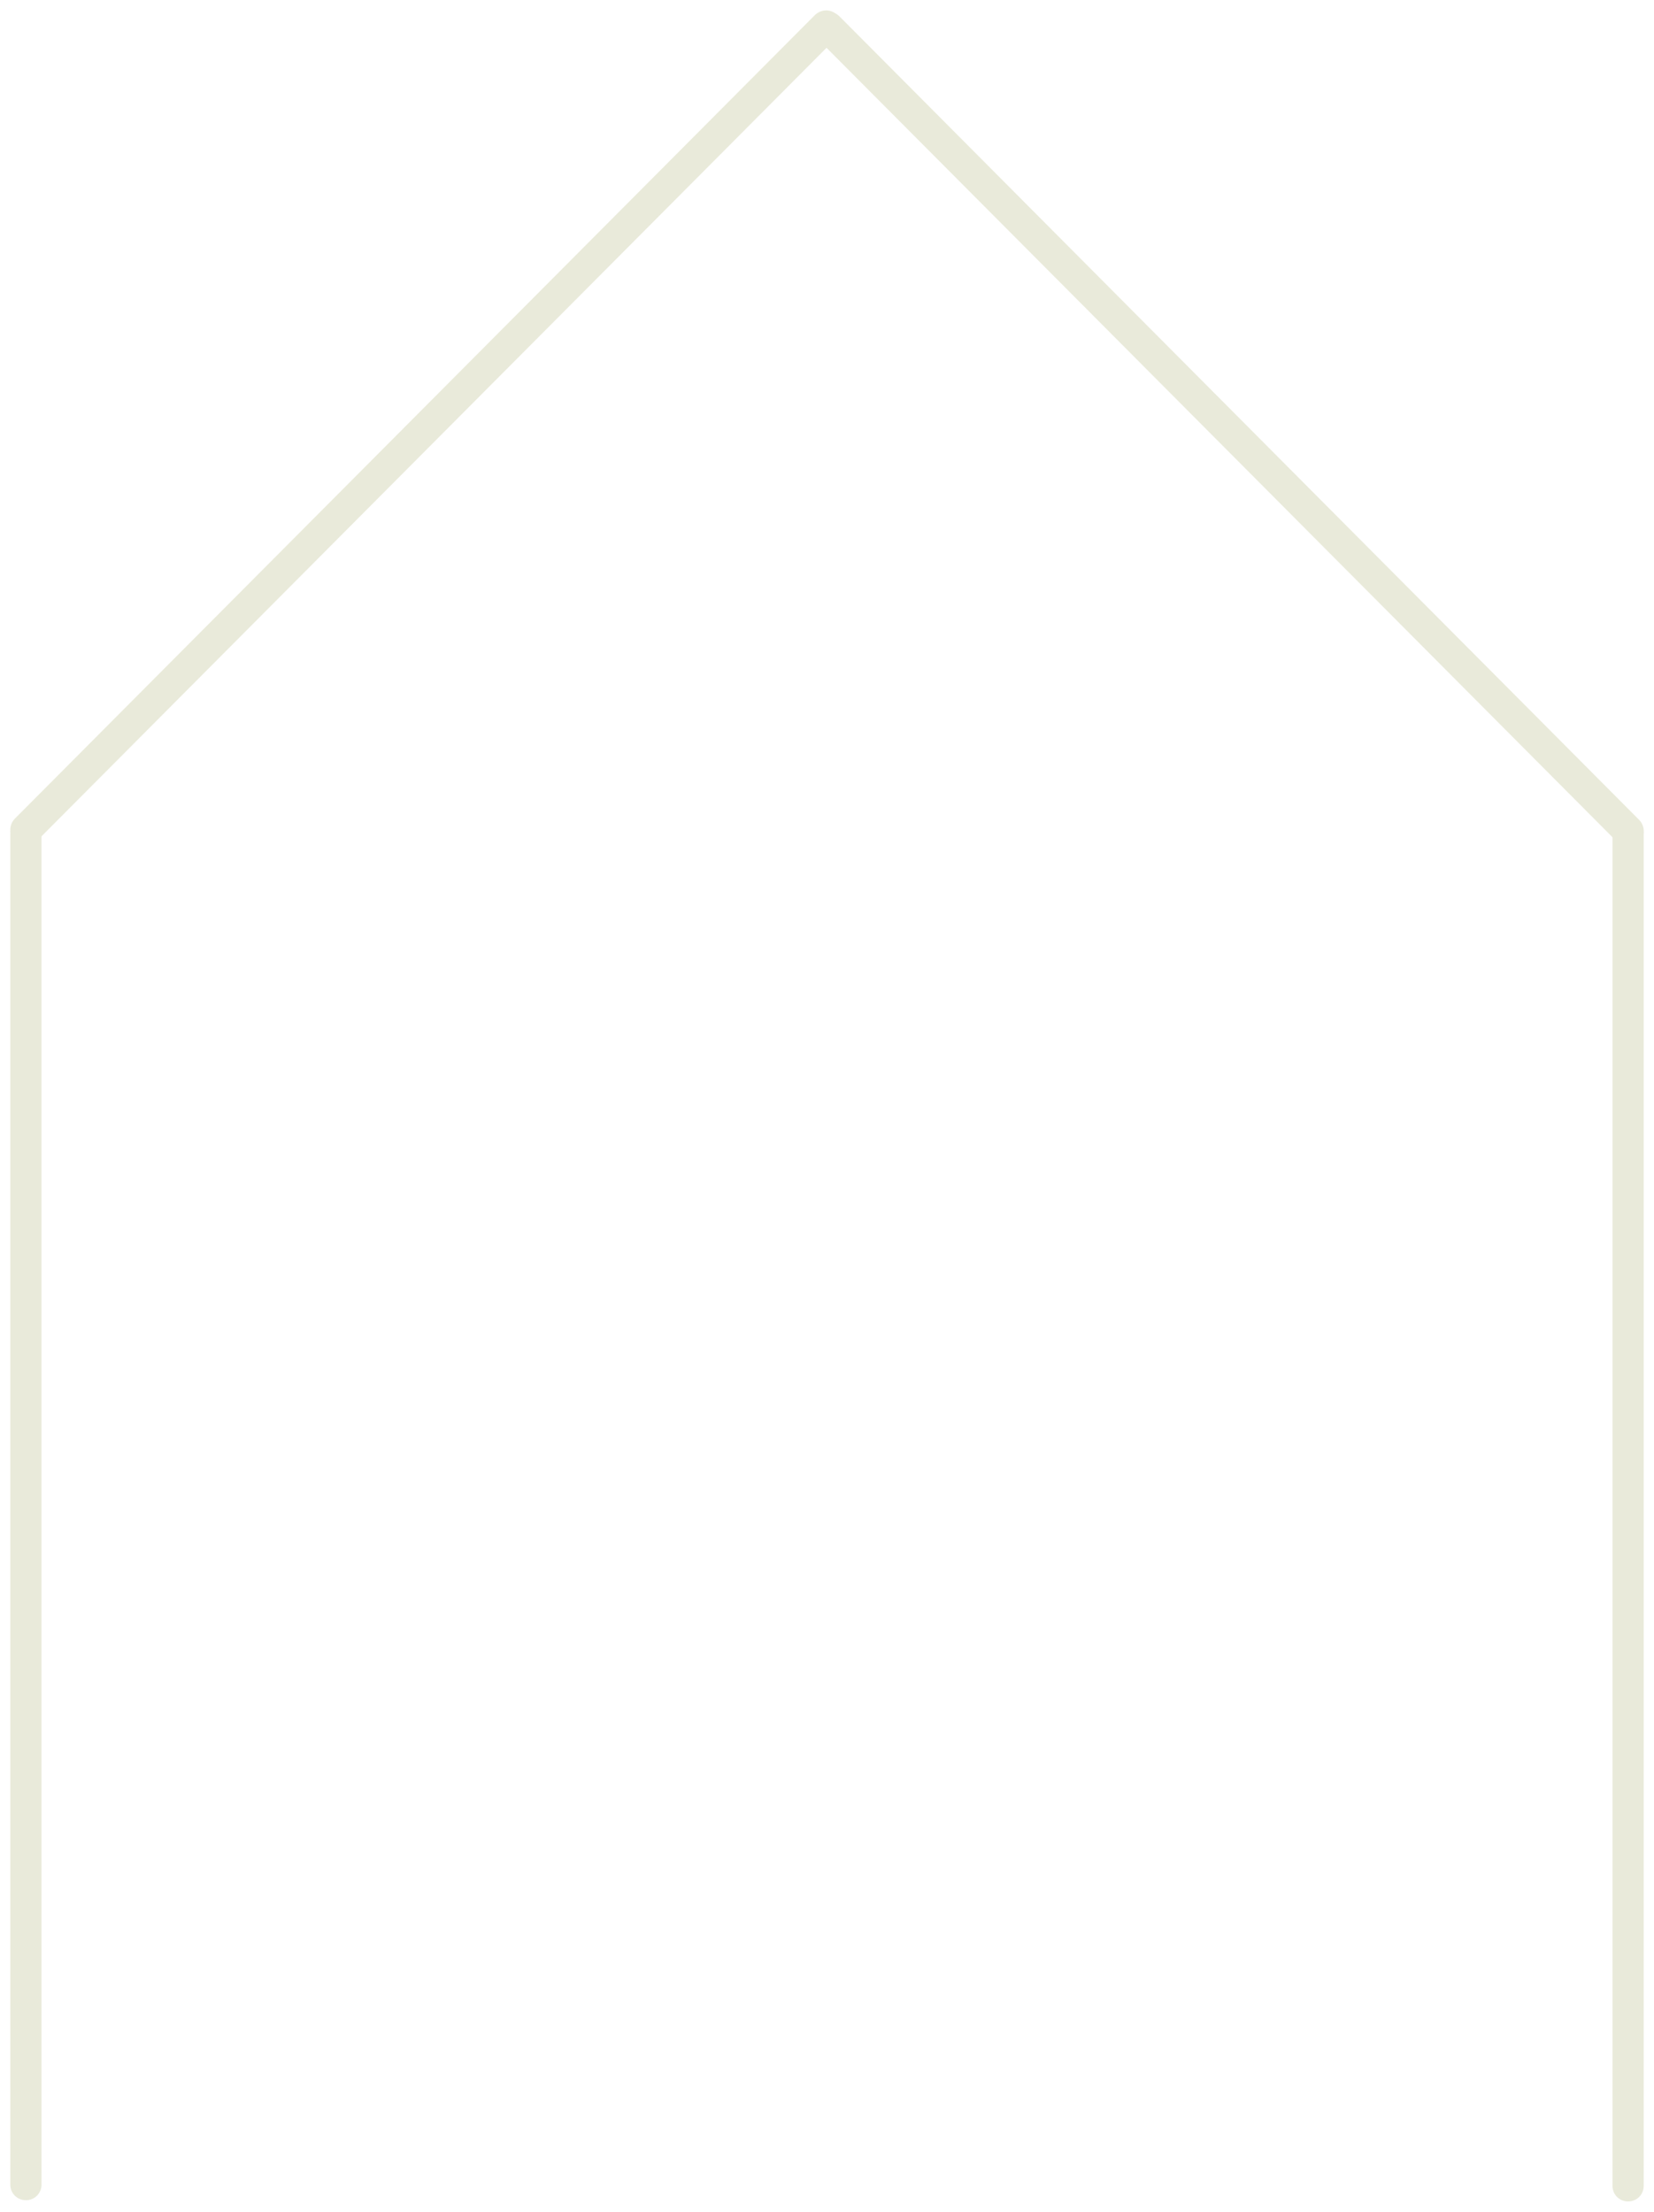 <?xml version="1.0" encoding="UTF-8"?><svg id="b" xmlns="http://www.w3.org/2000/svg" xmlns:xlink="http://www.w3.org/1999/xlink" viewBox="0 0 52.99 70.85"><defs><style>.e{fill:none;}.f{fill:#e9eada;}.g{clip-path:url(#d);}</style><clipPath id="d"><rect class="e" width="52.99" height="70.85"/></clipPath></defs><g id="c"><g class="g"><path class="f" d="M.83,70.48c-.28,0-.5-.22-.5-.5V26.69c0-.28.22-.5.5-.5s.5.22.5.5v43.29c0,.28-.22.5-.5.5Z"/><path class="f" d="M.83,27.08c-.13,0-.26-.05-.35-.15-.2-.19-.2-.51,0-.71L26.11.48c.2-.19.51-.2.71,0,.2.19.2.51,0,.71L1.19,26.93c-.1.1-.23.15-.35.15Z"/><path class="f" d="M52.16,70.52c-.28,0-.5-.22-.5-.5V26.73c0-.28.22-.5.5-.5s.5.22.5.5v43.29c0,.28-.22.5-.5.5Z"/><path class="f" d="M52.16,27.12c-.13,0-.26-.05-.35-.15L26.18,1.23c-.19-.2-.19-.51,0-.71.19-.2.51-.19.71,0l25.63,25.75c.19.2.19.51,0,.71-.1.1-.23.15-.35.15Z"/></g></g></svg>